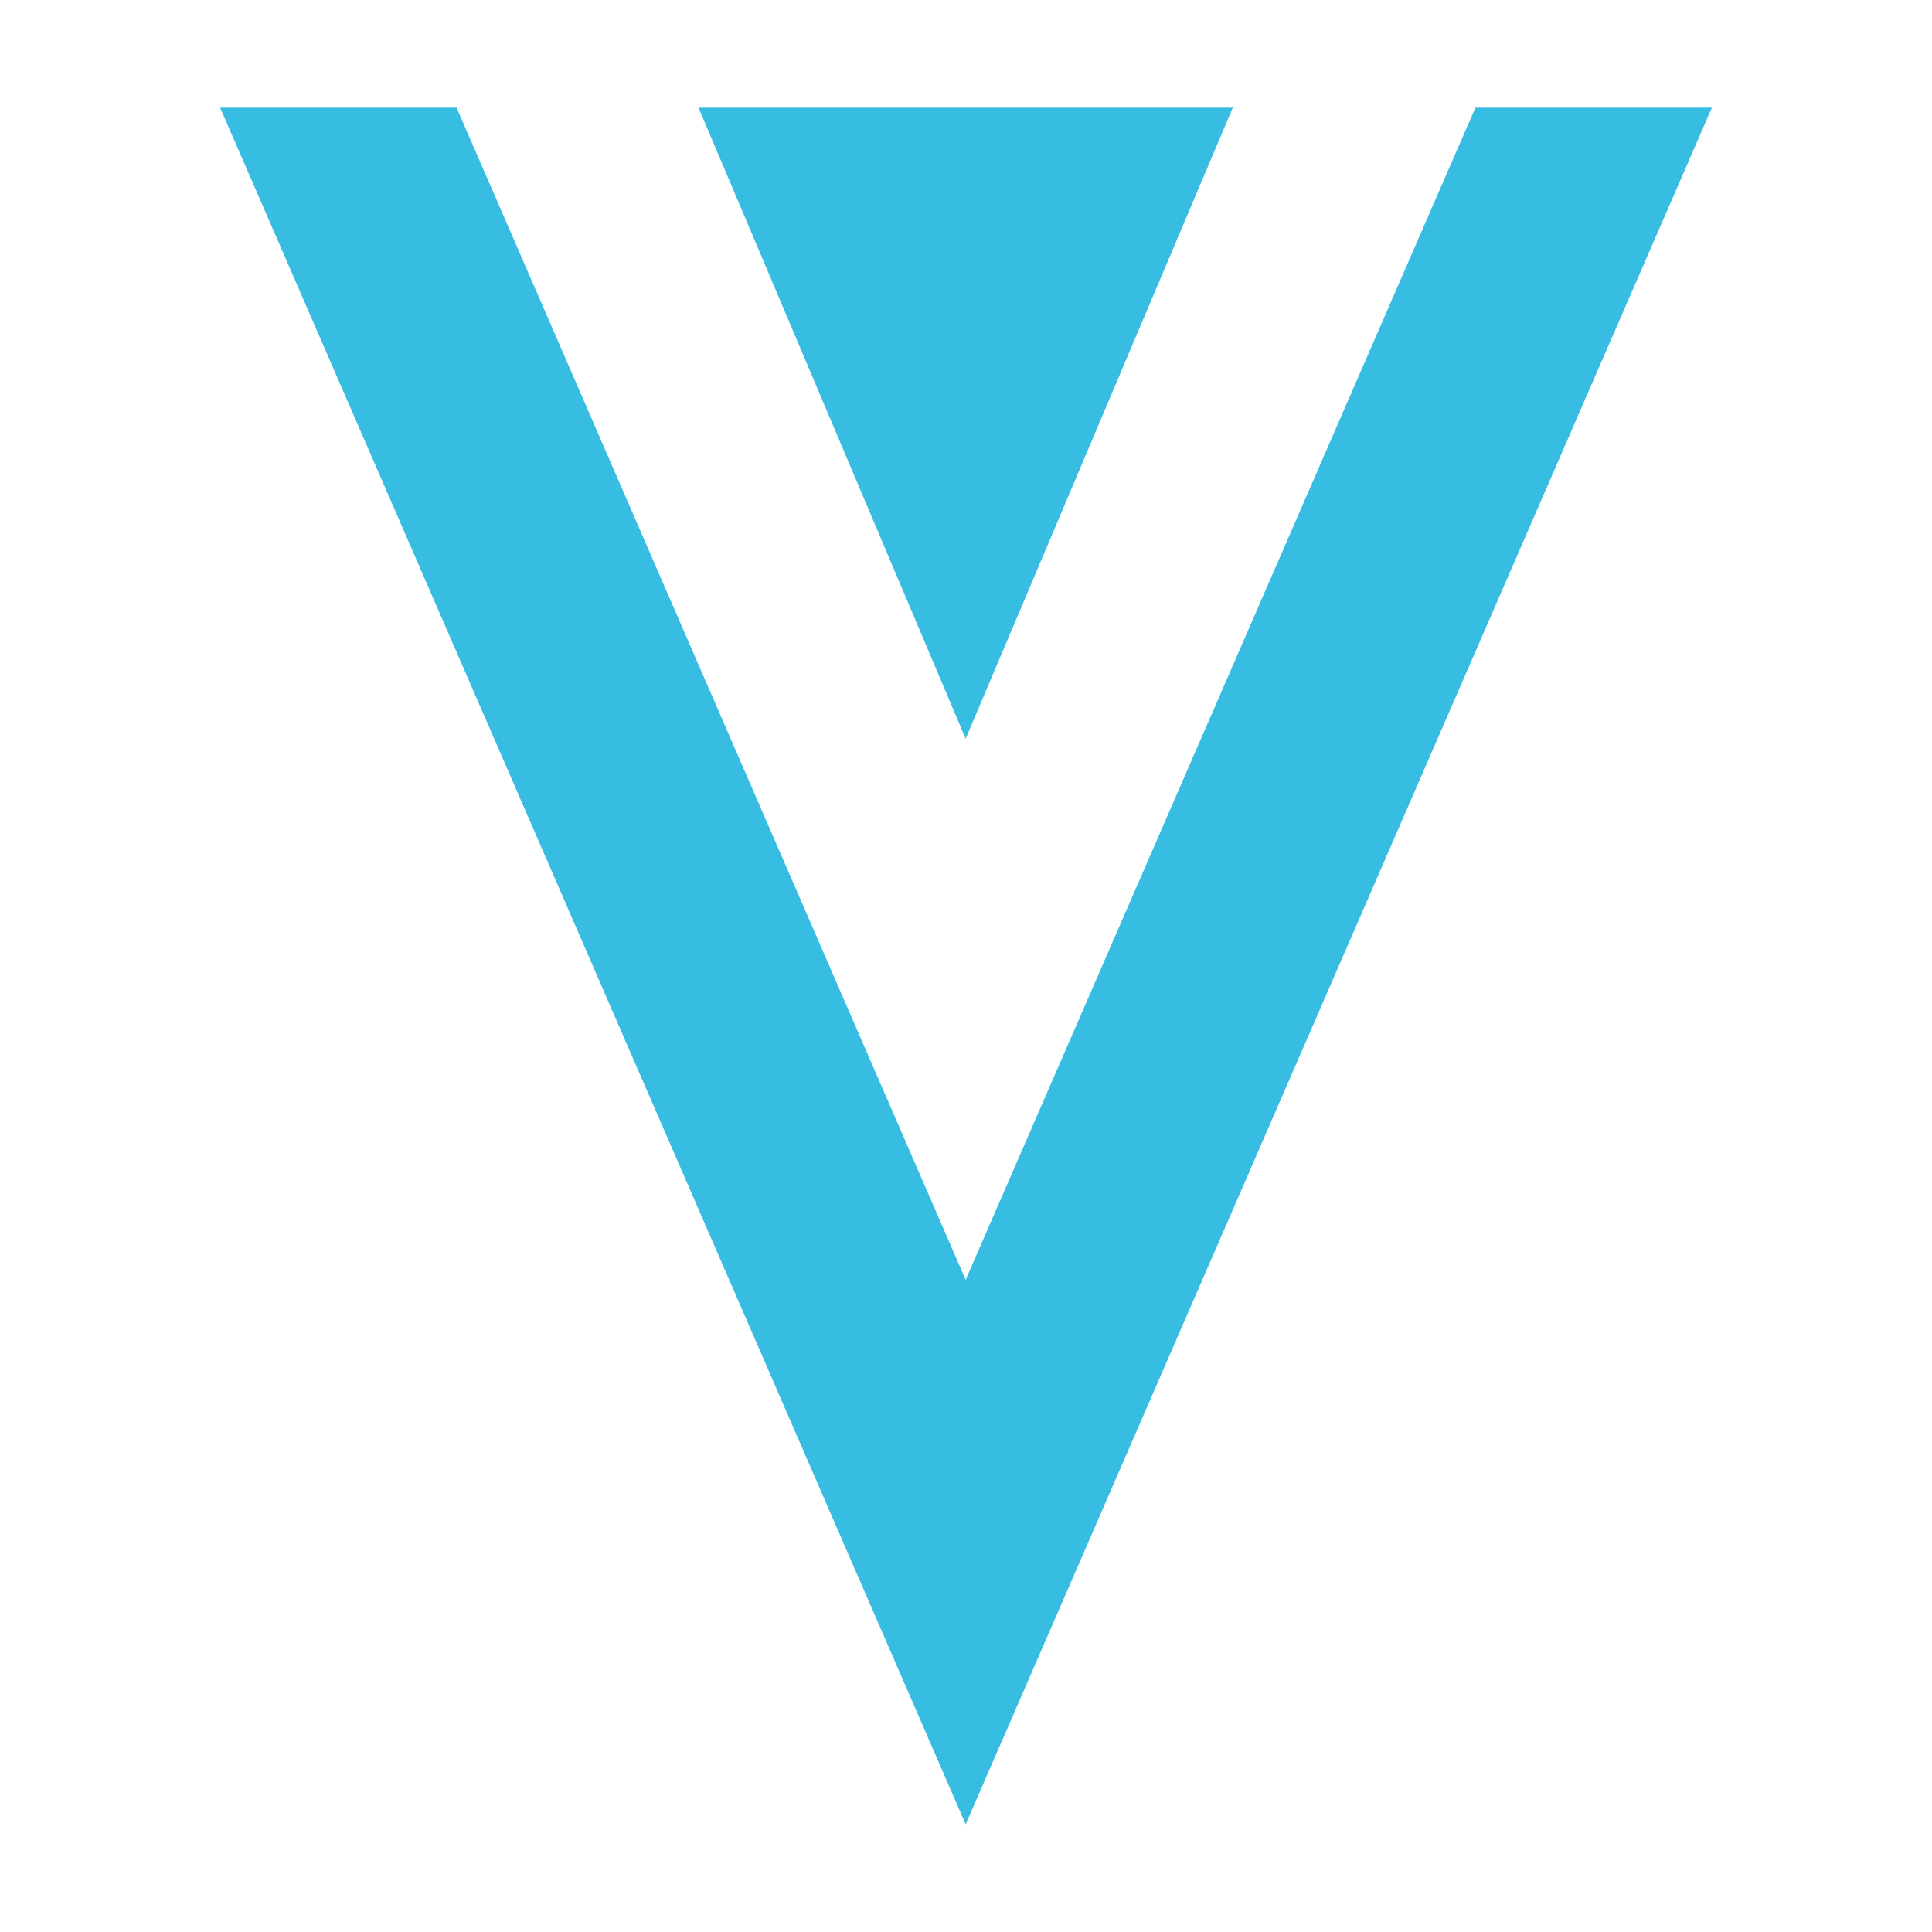 <svg xmlns="http://www.w3.org/2000/svg" width="283.5" height="283.5"><g fill="#37bde2"><path d="M216.5 15.8l-74.8 172L67 15.8H32.3l109.4 251.9L251.2 15.8z"/><path d="M141.7 108.4l39.2-92.6h-78.4z"/></g></svg>